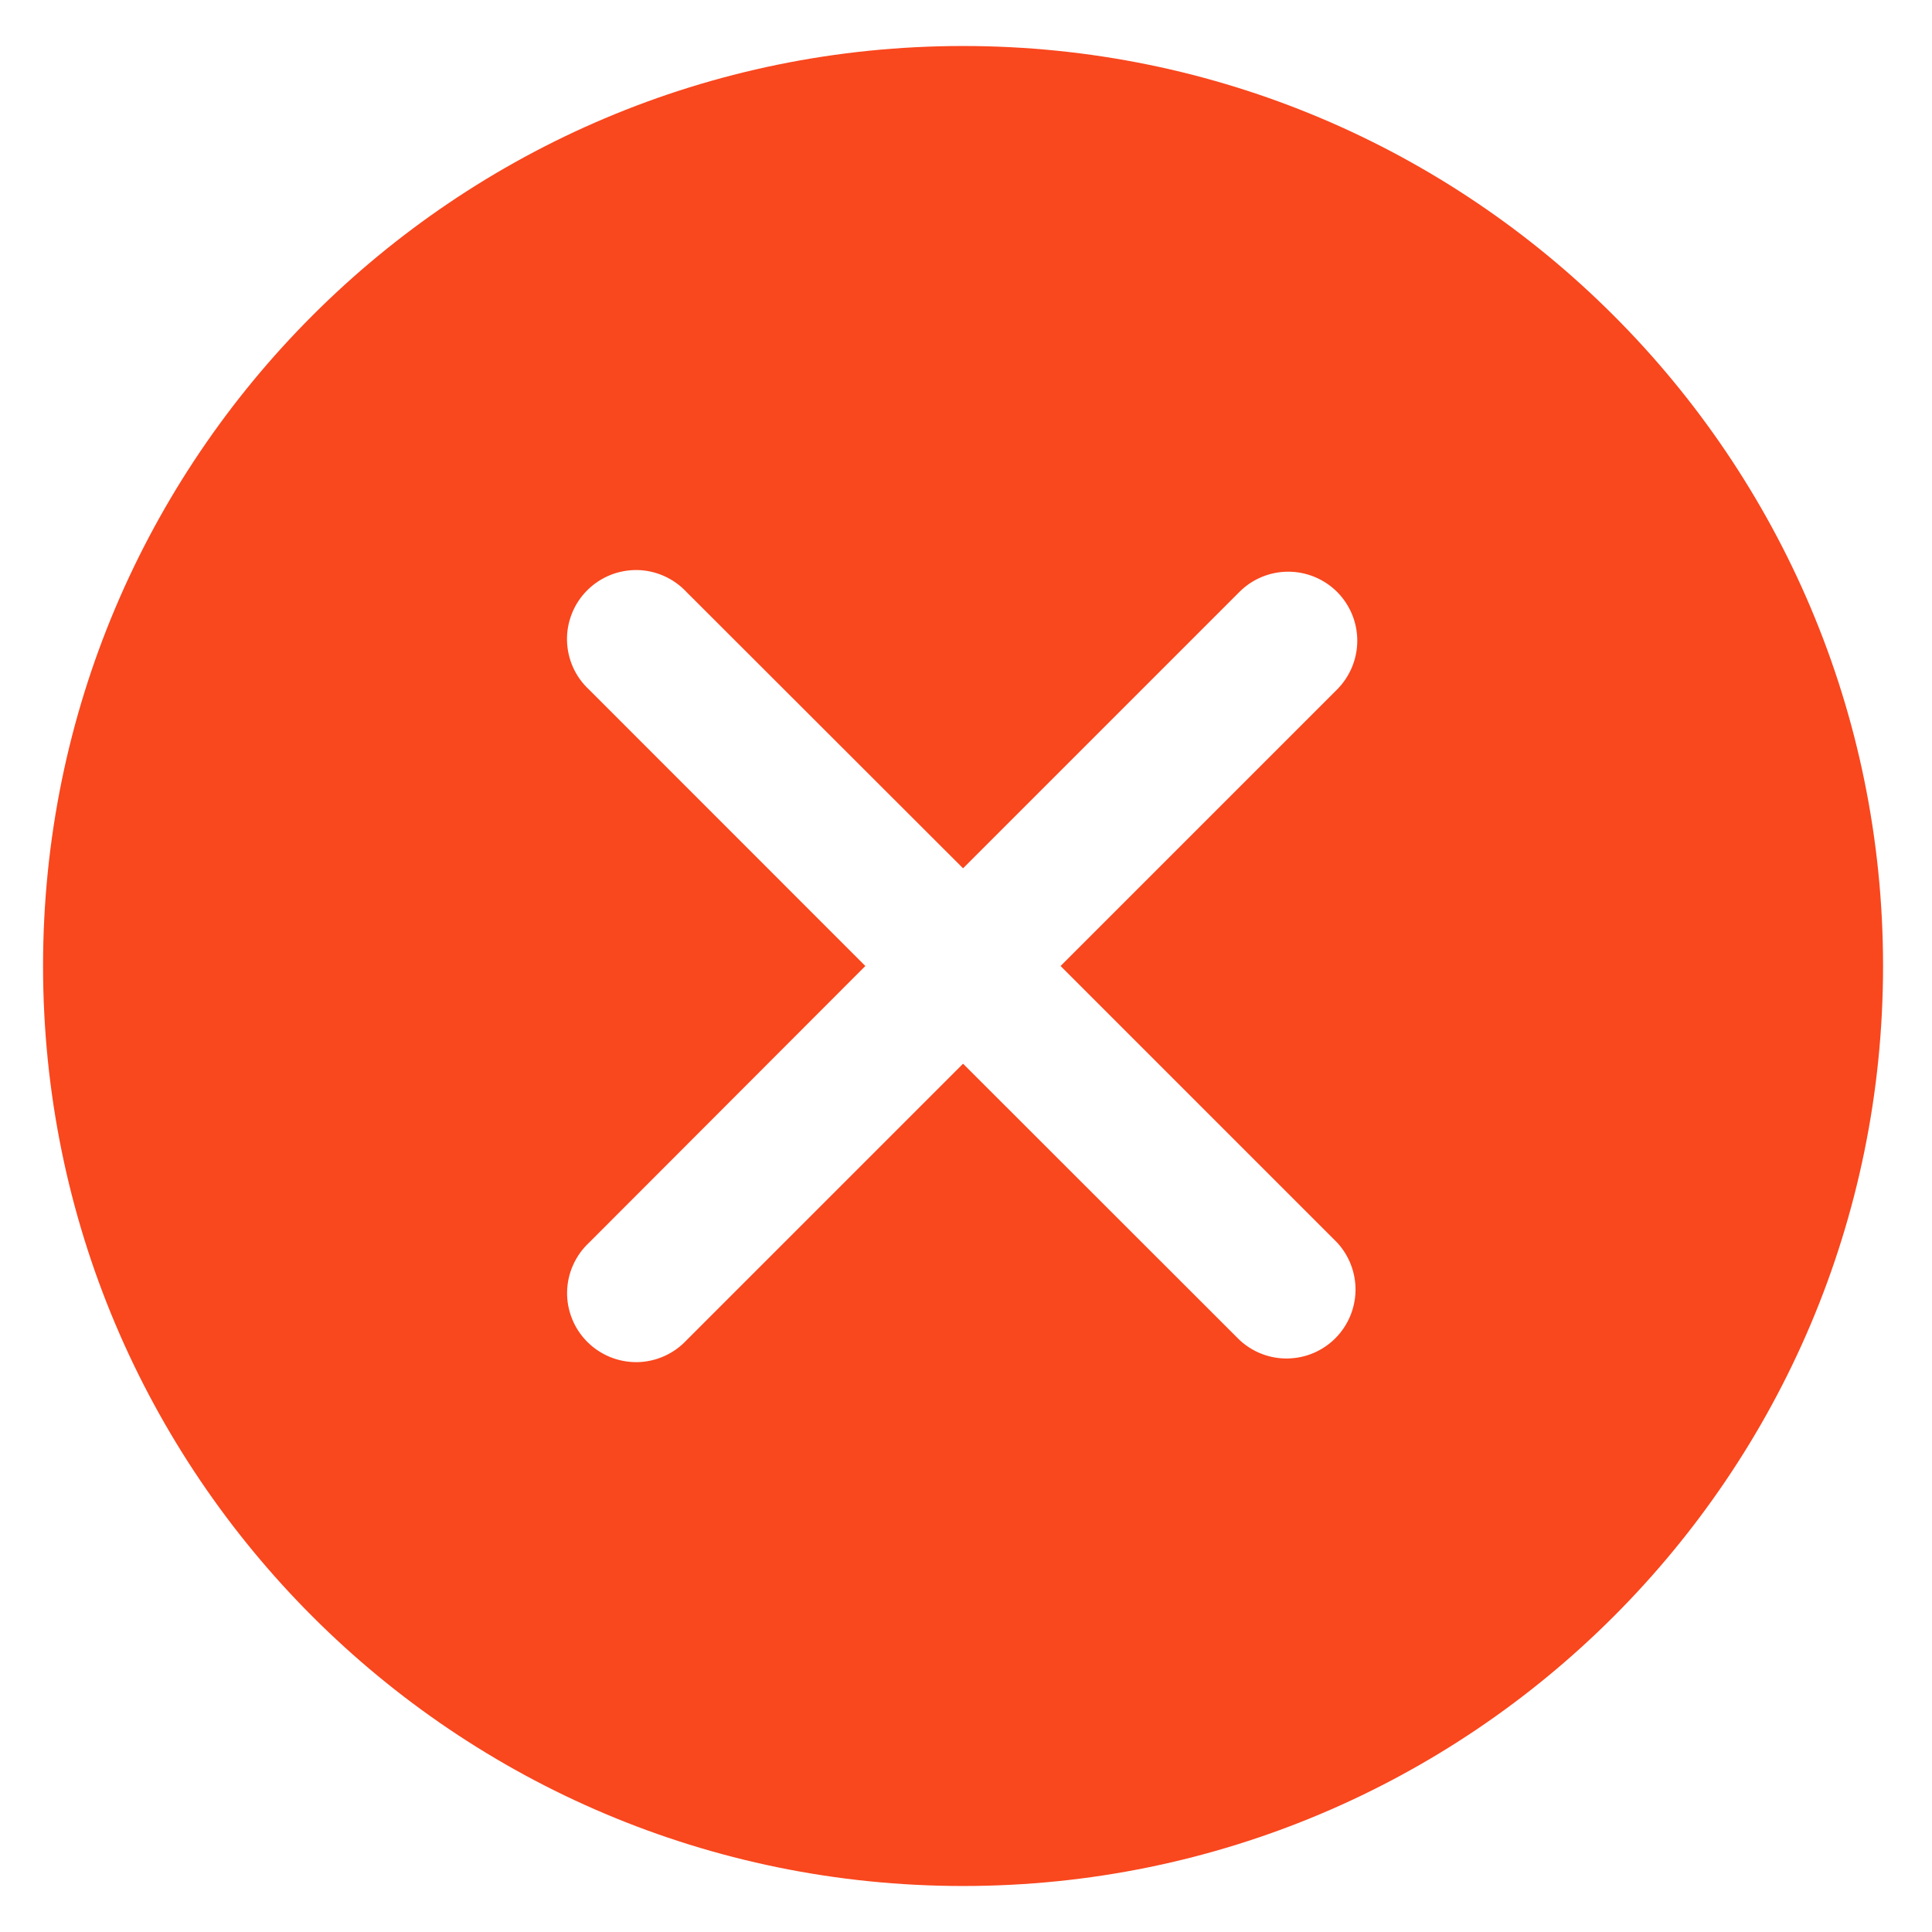 <?xml version="1.0" encoding="UTF-8"?> <svg xmlns="http://www.w3.org/2000/svg" width="21" height="21" viewBox="0 0 21 21" fill="none"><path fill-rule="evenodd" clip-rule="evenodd" d="M10.468 20.5C15.991 20.5 20.468 16.023 20.468 10.5C20.468 4.977 15.991 0.5 10.468 0.5C4.945 0.5 0.468 4.977 0.468 10.5C0.468 16.023 4.945 20.5 10.468 20.5ZM14.534 6.434C14.674 6.575 14.753 6.765 14.753 6.964C14.753 7.163 14.674 7.353 14.534 7.494L11.528 10.5L14.533 13.505C14.665 13.647 14.737 13.835 14.734 14.03C14.73 14.224 14.652 14.409 14.514 14.547C14.377 14.684 14.192 14.763 13.997 14.766C13.803 14.77 13.615 14.697 13.473 14.565L10.468 11.562L7.463 14.567C7.394 14.641 7.311 14.7 7.219 14.741C7.127 14.782 7.028 14.804 6.927 14.806C6.827 14.807 6.727 14.789 6.633 14.751C6.54 14.713 6.455 14.657 6.384 14.586C6.313 14.515 6.256 14.43 6.219 14.337C6.181 14.243 6.162 14.143 6.164 14.043C6.166 13.942 6.188 13.842 6.229 13.751C6.27 13.659 6.329 13.576 6.403 13.507L9.406 10.5L6.402 7.495C6.328 7.426 6.269 7.344 6.228 7.252C6.187 7.16 6.165 7.06 6.163 6.96C6.161 6.859 6.18 6.759 6.218 6.665C6.255 6.572 6.312 6.487 6.383 6.416C6.454 6.345 6.539 6.289 6.632 6.251C6.726 6.213 6.826 6.195 6.926 6.196C7.027 6.198 7.126 6.22 7.218 6.261C7.31 6.302 7.393 6.361 7.462 6.435L10.468 9.438L13.473 6.433C13.613 6.293 13.804 6.214 14.003 6.214C14.201 6.214 14.392 6.293 14.533 6.433" fill="#F9471E"></path></svg> 